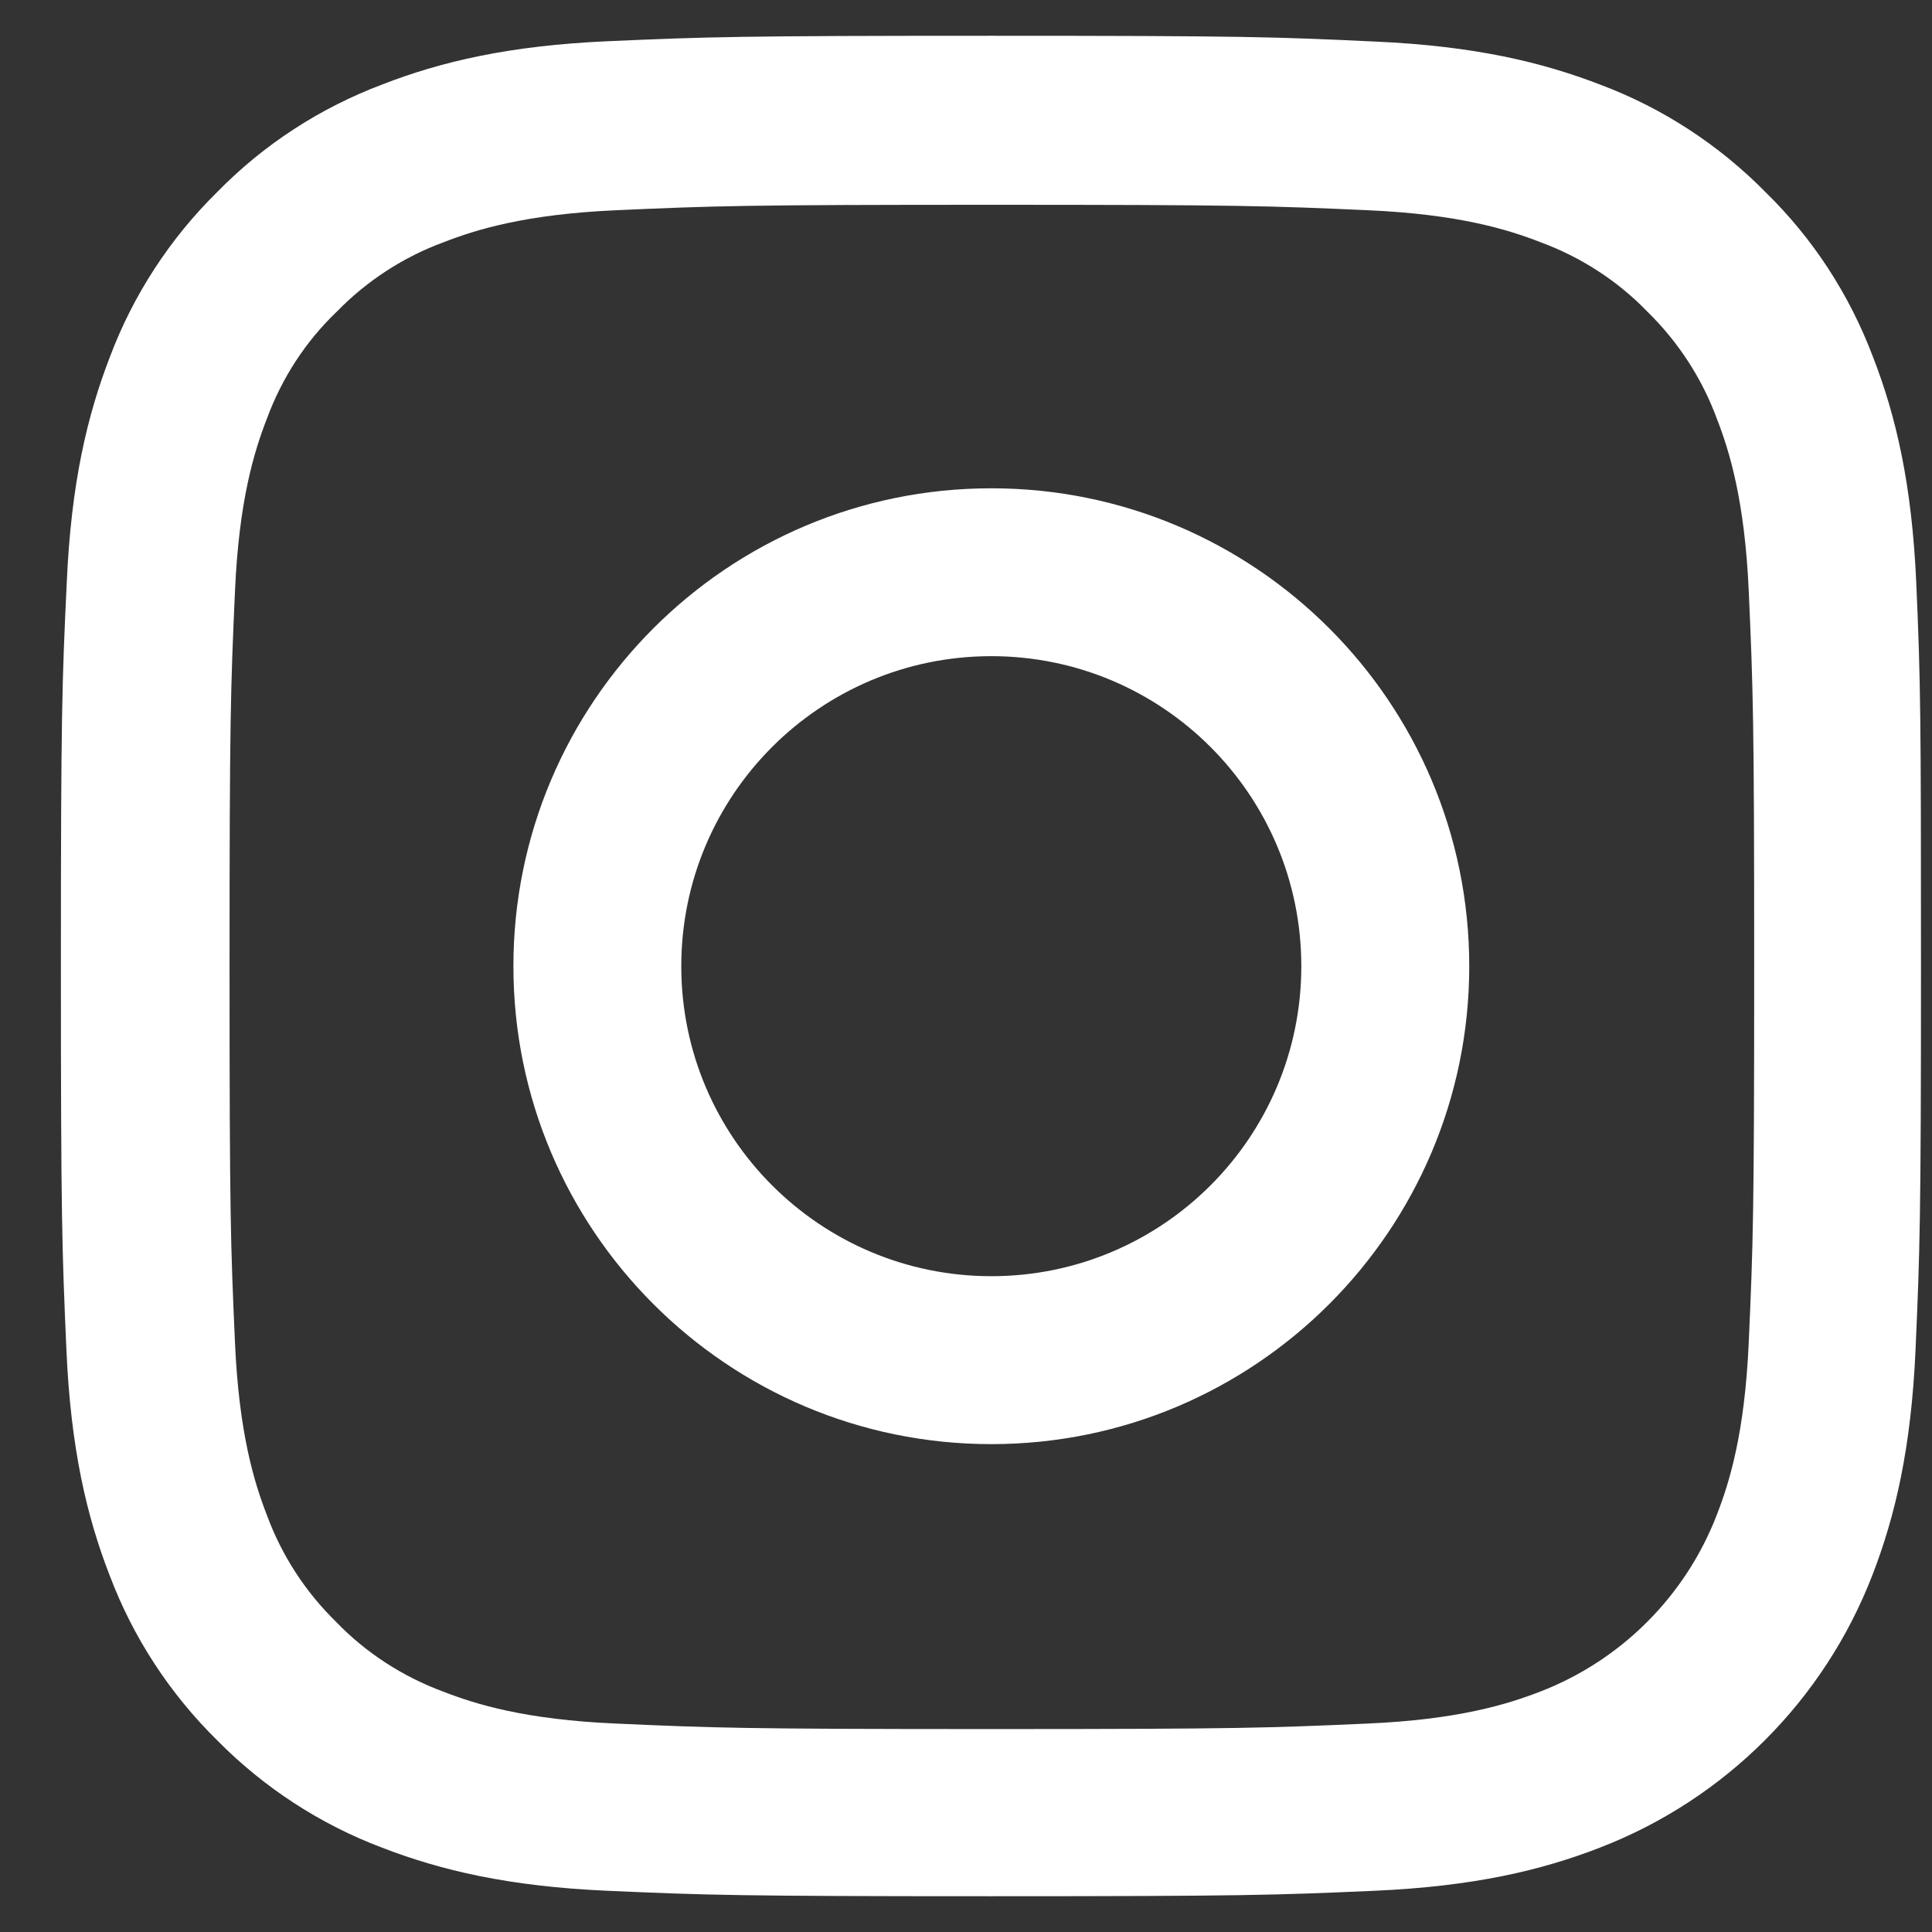 <svg width="27" height="27" viewBox="0 0 27 27" fill="none" xmlns="http://www.w3.org/2000/svg">
<rect x="0" y="0" width="27" height="27" fill="#333333" stroke="none"/>
<g id="Group 10938">
<path id="Vector" d="M26.78 8.144C26.719 6.763 26.496 5.813 26.176 4.99C25.846 4.116 25.338 3.334 24.672 2.684C24.022 2.024 23.235 1.511 22.372 1.186C21.544 0.866 20.599 0.642 19.218 0.581C17.826 0.515 17.384 0.5 13.854 0.5C10.324 0.5 9.882 0.515 8.495 0.576C7.114 0.637 6.164 0.861 5.341 1.181C4.468 1.511 3.686 2.019 3.035 2.684C2.375 3.334 1.862 4.121 1.537 4.985C1.217 5.813 0.994 6.757 0.933 8.139C0.867 9.531 0.851 9.973 0.851 13.503C0.851 17.033 0.867 17.474 0.928 18.861C0.988 20.242 1.212 21.192 1.532 22.015C1.862 22.889 2.375 23.671 3.035 24.321C3.686 24.981 4.473 25.494 5.336 25.82C6.164 26.14 7.109 26.363 8.49 26.424C9.877 26.485 10.319 26.5 13.849 26.5C17.379 26.5 17.821 26.485 19.207 26.424C20.589 26.363 21.539 26.14 22.361 25.82C24.109 25.144 25.49 23.762 26.166 22.015C26.486 21.187 26.709 20.242 26.77 18.861C26.831 17.474 26.846 17.033 26.846 13.503C26.846 9.973 26.841 9.531 26.78 8.144ZM24.439 18.759C24.383 20.029 24.17 20.715 23.992 21.172C23.555 22.305 22.656 23.204 21.523 23.641C21.066 23.818 20.376 24.032 19.111 24.087C17.739 24.148 17.328 24.164 13.859 24.164C10.39 24.164 9.974 24.148 8.607 24.087C7.337 24.032 6.652 23.818 6.195 23.641C5.631 23.432 5.118 23.102 4.701 22.67C4.27 22.249 3.939 21.741 3.731 21.177C3.553 20.72 3.34 20.029 3.284 18.765C3.223 17.393 3.208 16.982 3.208 13.513C3.208 10.044 3.223 9.627 3.284 8.261C3.34 6.991 3.553 6.305 3.731 5.848C3.939 5.285 4.27 4.772 4.707 4.355C5.128 3.923 5.636 3.593 6.2 3.385C6.657 3.207 7.348 2.994 8.612 2.938C9.984 2.877 10.395 2.862 13.864 2.862C17.338 2.862 17.75 2.877 19.116 2.938C20.386 2.994 21.071 3.207 21.529 3.385C22.092 3.593 22.605 3.923 23.022 4.355C23.453 4.777 23.784 5.285 23.992 5.848C24.17 6.305 24.383 6.996 24.439 8.261C24.5 9.632 24.515 10.044 24.515 13.513C24.515 16.982 24.5 17.388 24.439 18.759Z" fill="white"/>
<path id="Vector_2" d="M13.854 6.824C10.166 6.824 7.175 9.815 7.175 13.503C7.175 17.19 10.166 20.182 13.854 20.182C17.541 20.182 20.533 17.19 20.533 13.503C20.533 9.815 17.541 6.824 13.854 6.824ZM13.854 17.835C11.462 17.835 9.521 15.895 9.521 13.503C9.521 11.11 11.462 9.17 13.854 9.17C16.246 9.17 18.186 11.11 18.186 13.503C18.186 15.895 16.246 17.835 13.854 17.835Z" fill="white"/>
</g>
</svg>

